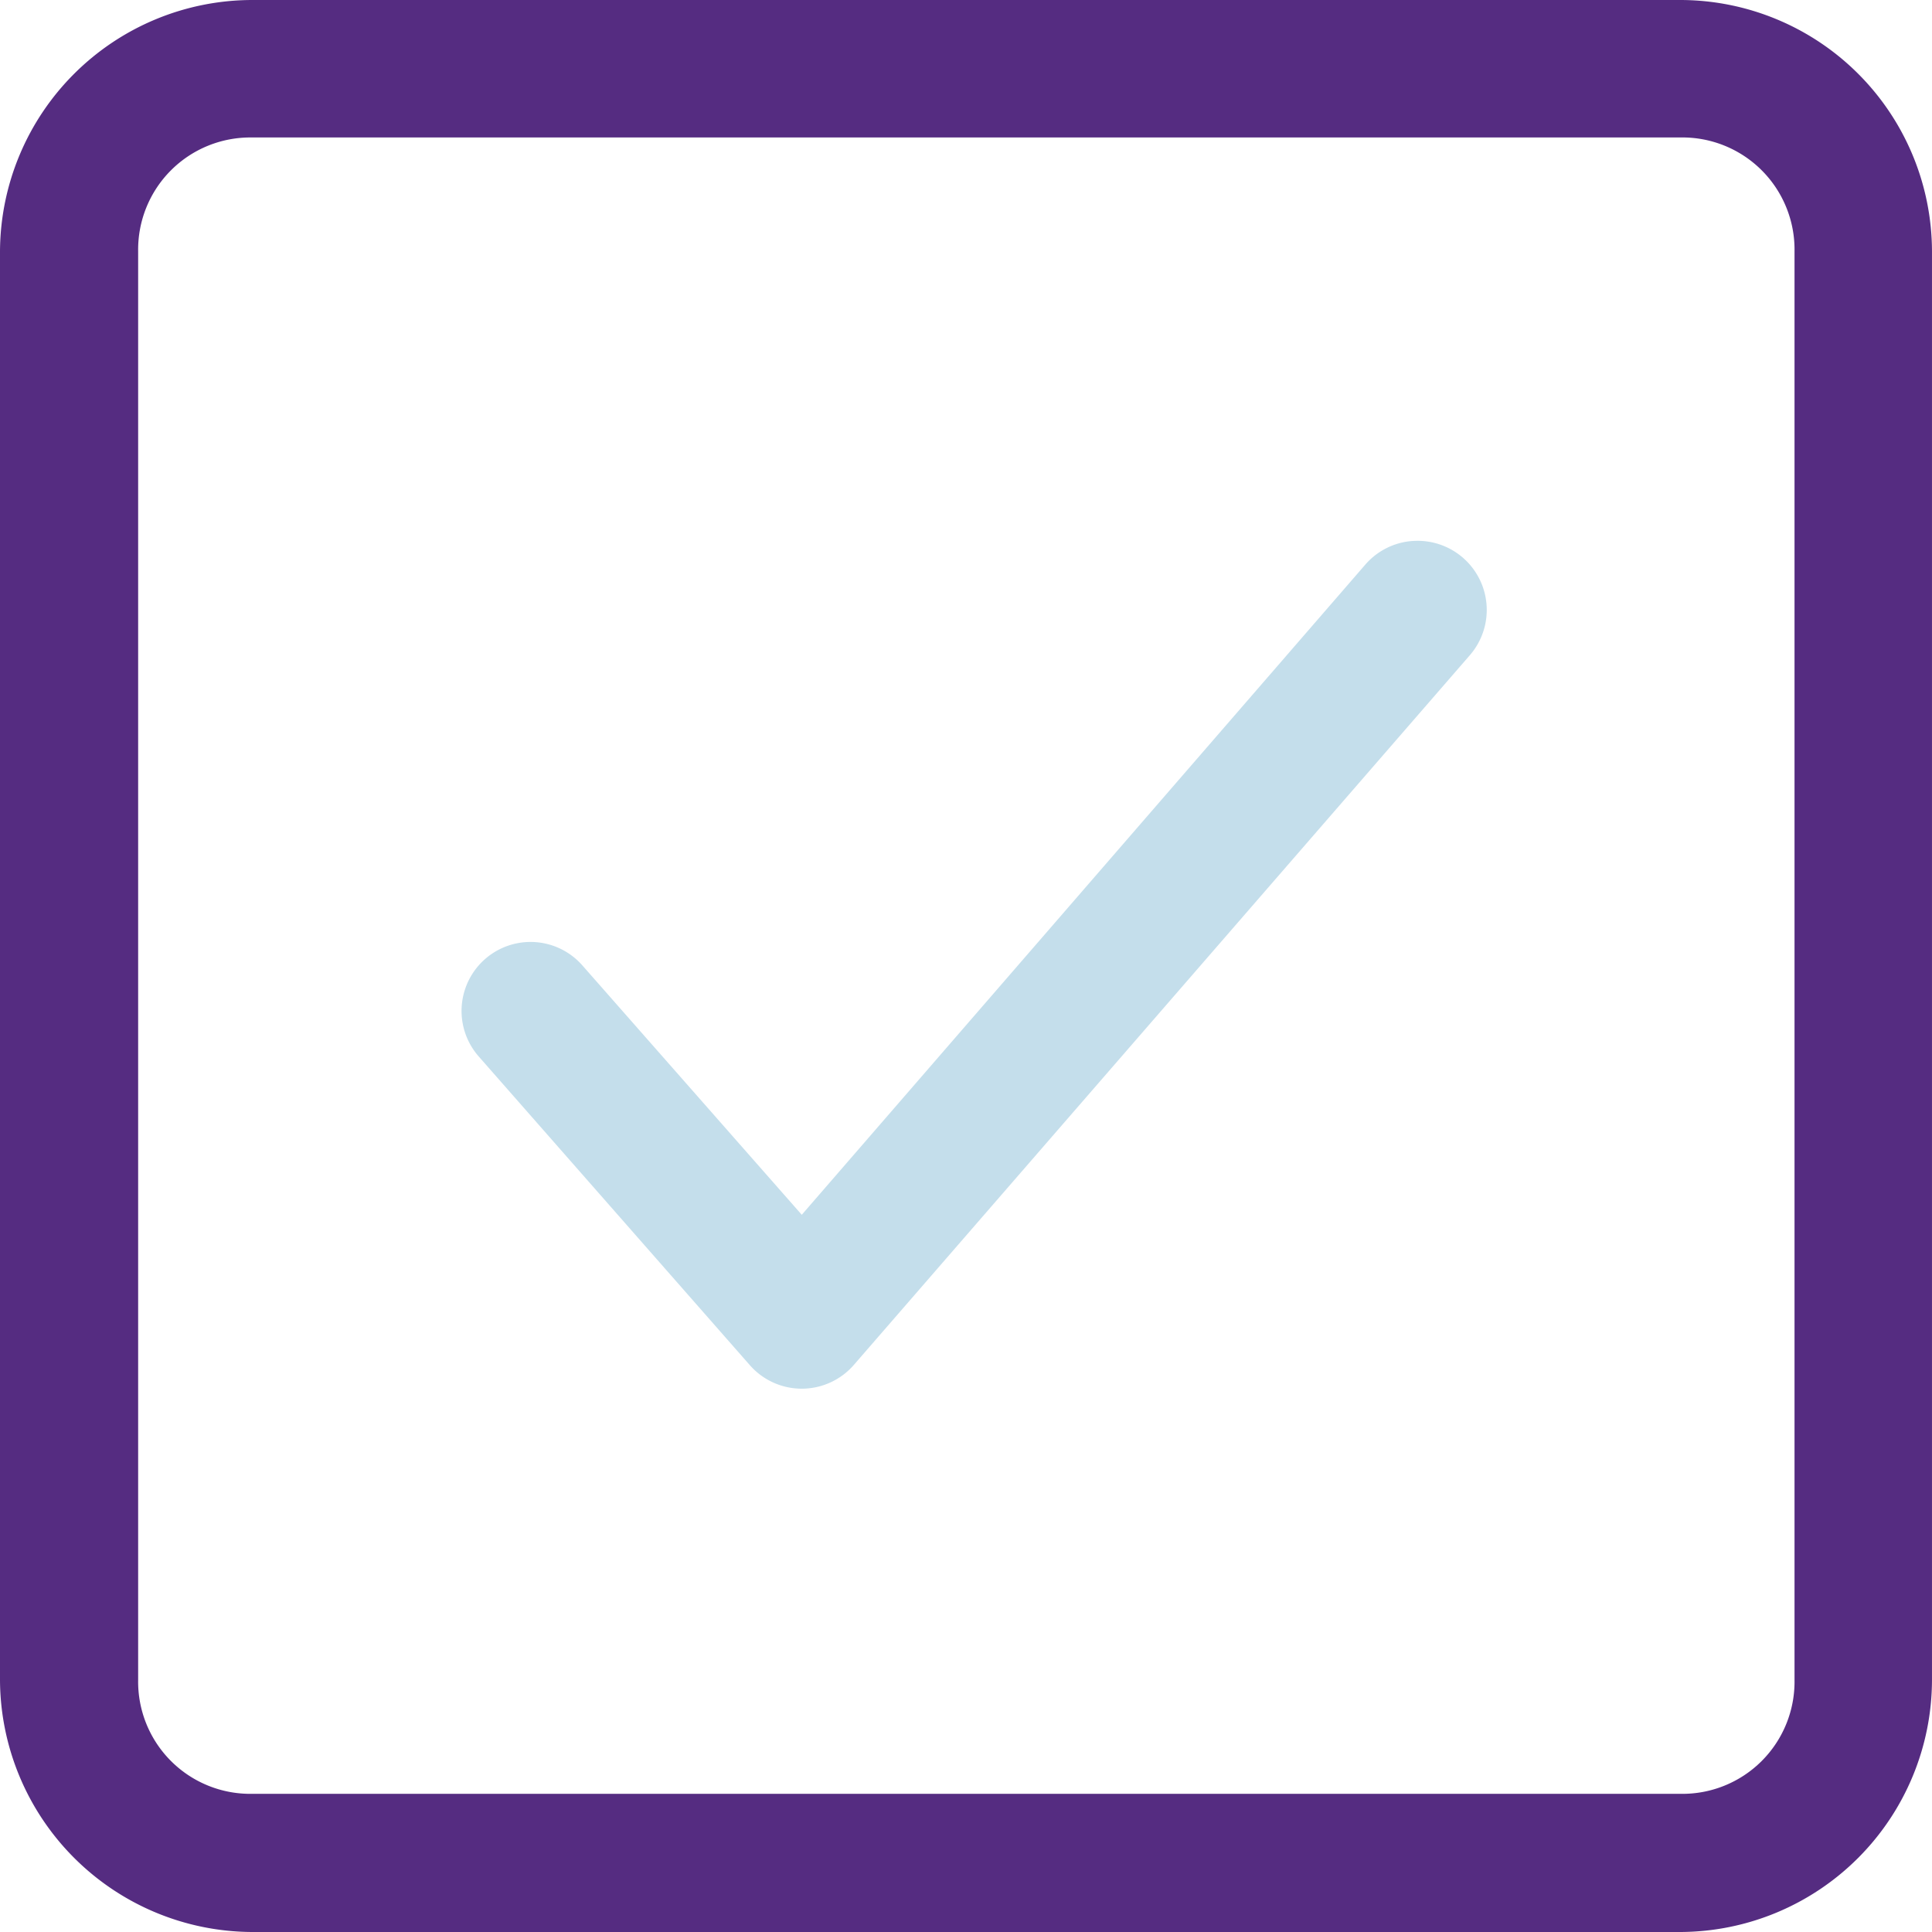 <svg xmlns="http://www.w3.org/2000/svg" xmlns:xlink="http://www.w3.org/1999/xlink" width="120.956" height="120.956" viewBox="0 0 120.956 120.956"><defs><clipPath id="clip-path"><rect id="Rectangle_100" data-name="Rectangle 100" width="120.956" height="120.956" transform="translate(0 0)" fill="none"></rect></clipPath></defs><g id="Group_116" data-name="Group 116" clip-path="url(#clip-path)"><path id="Path_609" data-name="Path 609" d="M15.761,0A15.811,15.811,0,0,0,0,15.718v89.476a15.847,15.847,0,0,0,15.761,15.762h89.476a15.81,15.81,0,0,0,15.718-15.762V15.718A15.774,15.774,0,0,0,105.237,0Zm0,8.606h89.476a7.02,7.02,0,0,1,7.112,7.112v89.476a7.02,7.02,0,0,1-7.112,7.112H15.761a7.02,7.02,0,0,1-7.112-7.112V15.719a7.02,7.02,0,0,1,7.112-7.112Z" fill="#552c81" fill-rule="evenodd"></path><path id="Path_610" data-name="Path 610" d="M88.457,33.867h0a4.317,4.317,0,0,0-2.961,1.46l-35.3,40.726L36.424,60.4a4.319,4.319,0,0,0-6.48,5.711l17,19.356h0a4.32,4.32,0,0,0,6.5,0L92.034,41.007a4.327,4.327,0,0,0-3.578-7.138Z" fill="#c4deeb" fill-rule="evenodd"></path></g></svg>